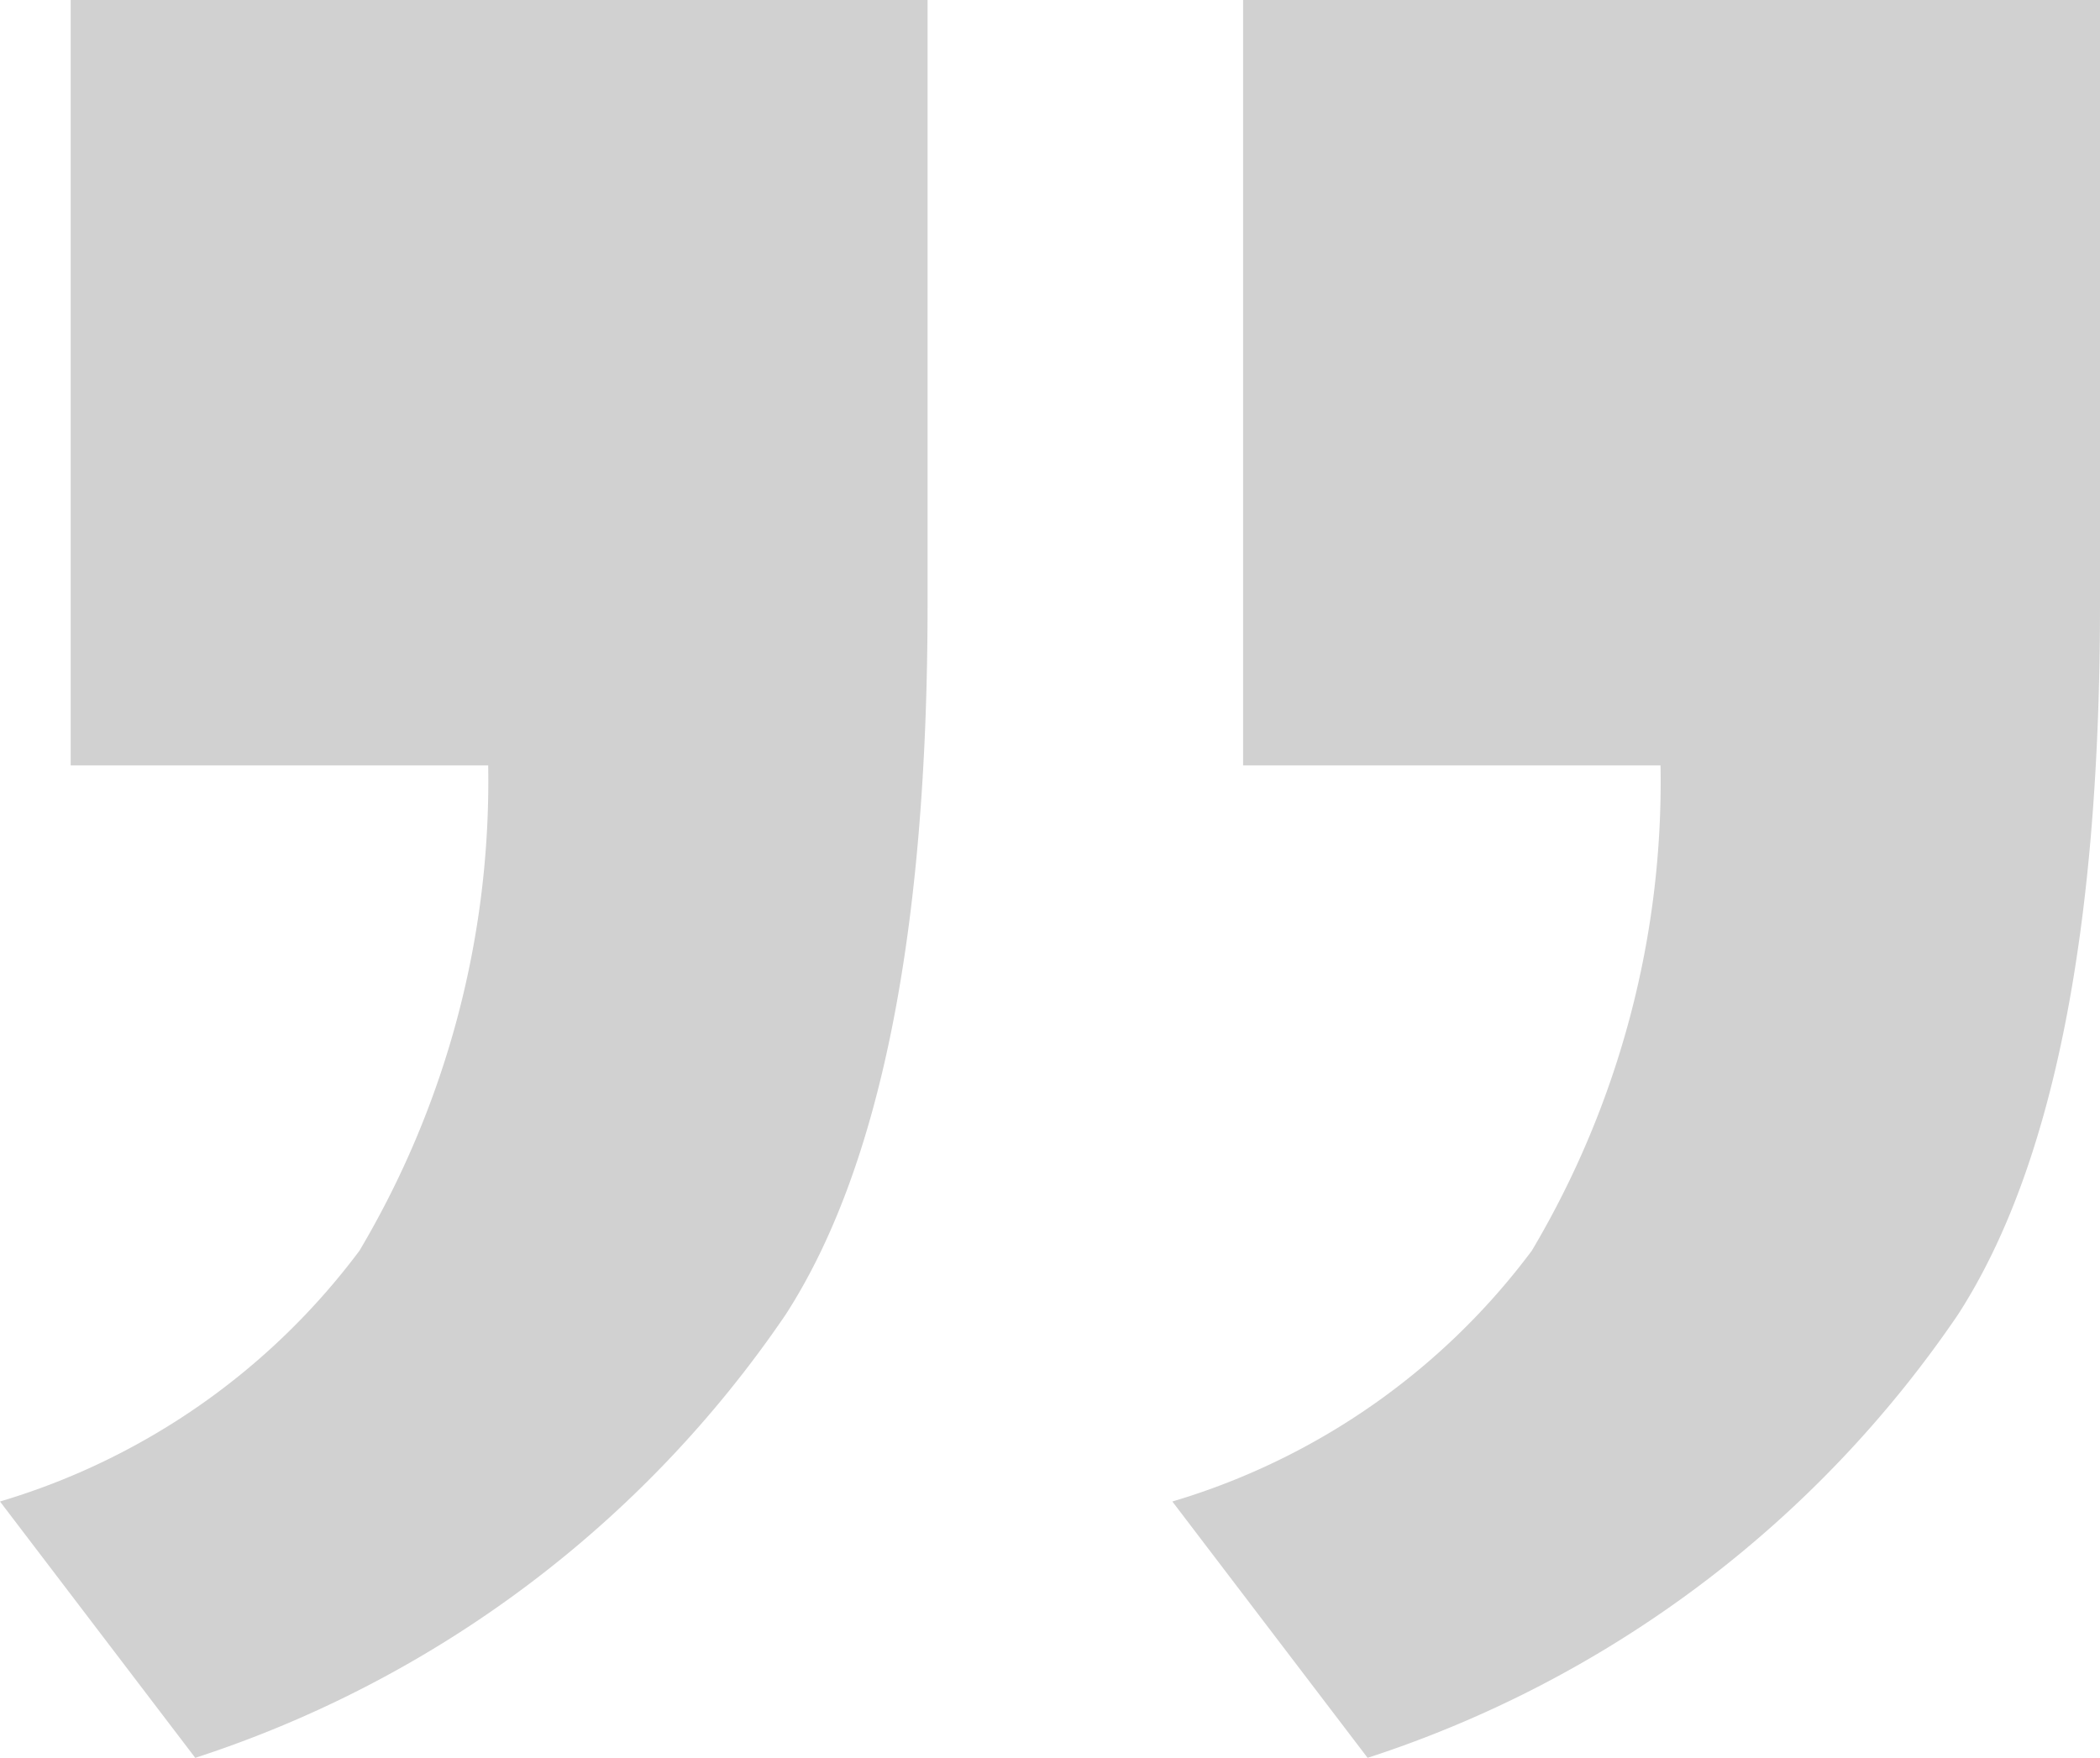 <svg xmlns="http://www.w3.org/2000/svg" width="26.468" height="22.157" viewBox="0 0 26.468 22.157">
  <g id="Group_28" data-name="Group 28" transform="translate(46.468 22.157) rotate(180)">
    <g id="Group_26" data-name="Group 26" transform="translate(20 0)">
      <path id="Path_30" data-name="Path 30" d="M10.8,12.509v9.648H0V14.541Q0,8.355,1.791,5.585A14.367,14.367,0,0,1,9.231,0l2.461,3.231A8.763,8.763,0,0,0,7.161,6.393a11.578,11.578,0,0,0-1.622,6.116Z" transform="translate(0)" fill="#d1d1d1"/>
      <path id="Path_31" data-name="Path 31" d="M10.8,12.509v9.648H0V14.541Q0,8.355,1.79,5.585A14.367,14.367,0,0,1,9.23,0l2.461,3.231A8.771,8.771,0,0,0,7.16,6.393a11.6,11.6,0,0,0-1.622,6.116Z" transform="translate(14.777)" fill="#d1d1d1"/>
    </g>
  </g>
</svg>
